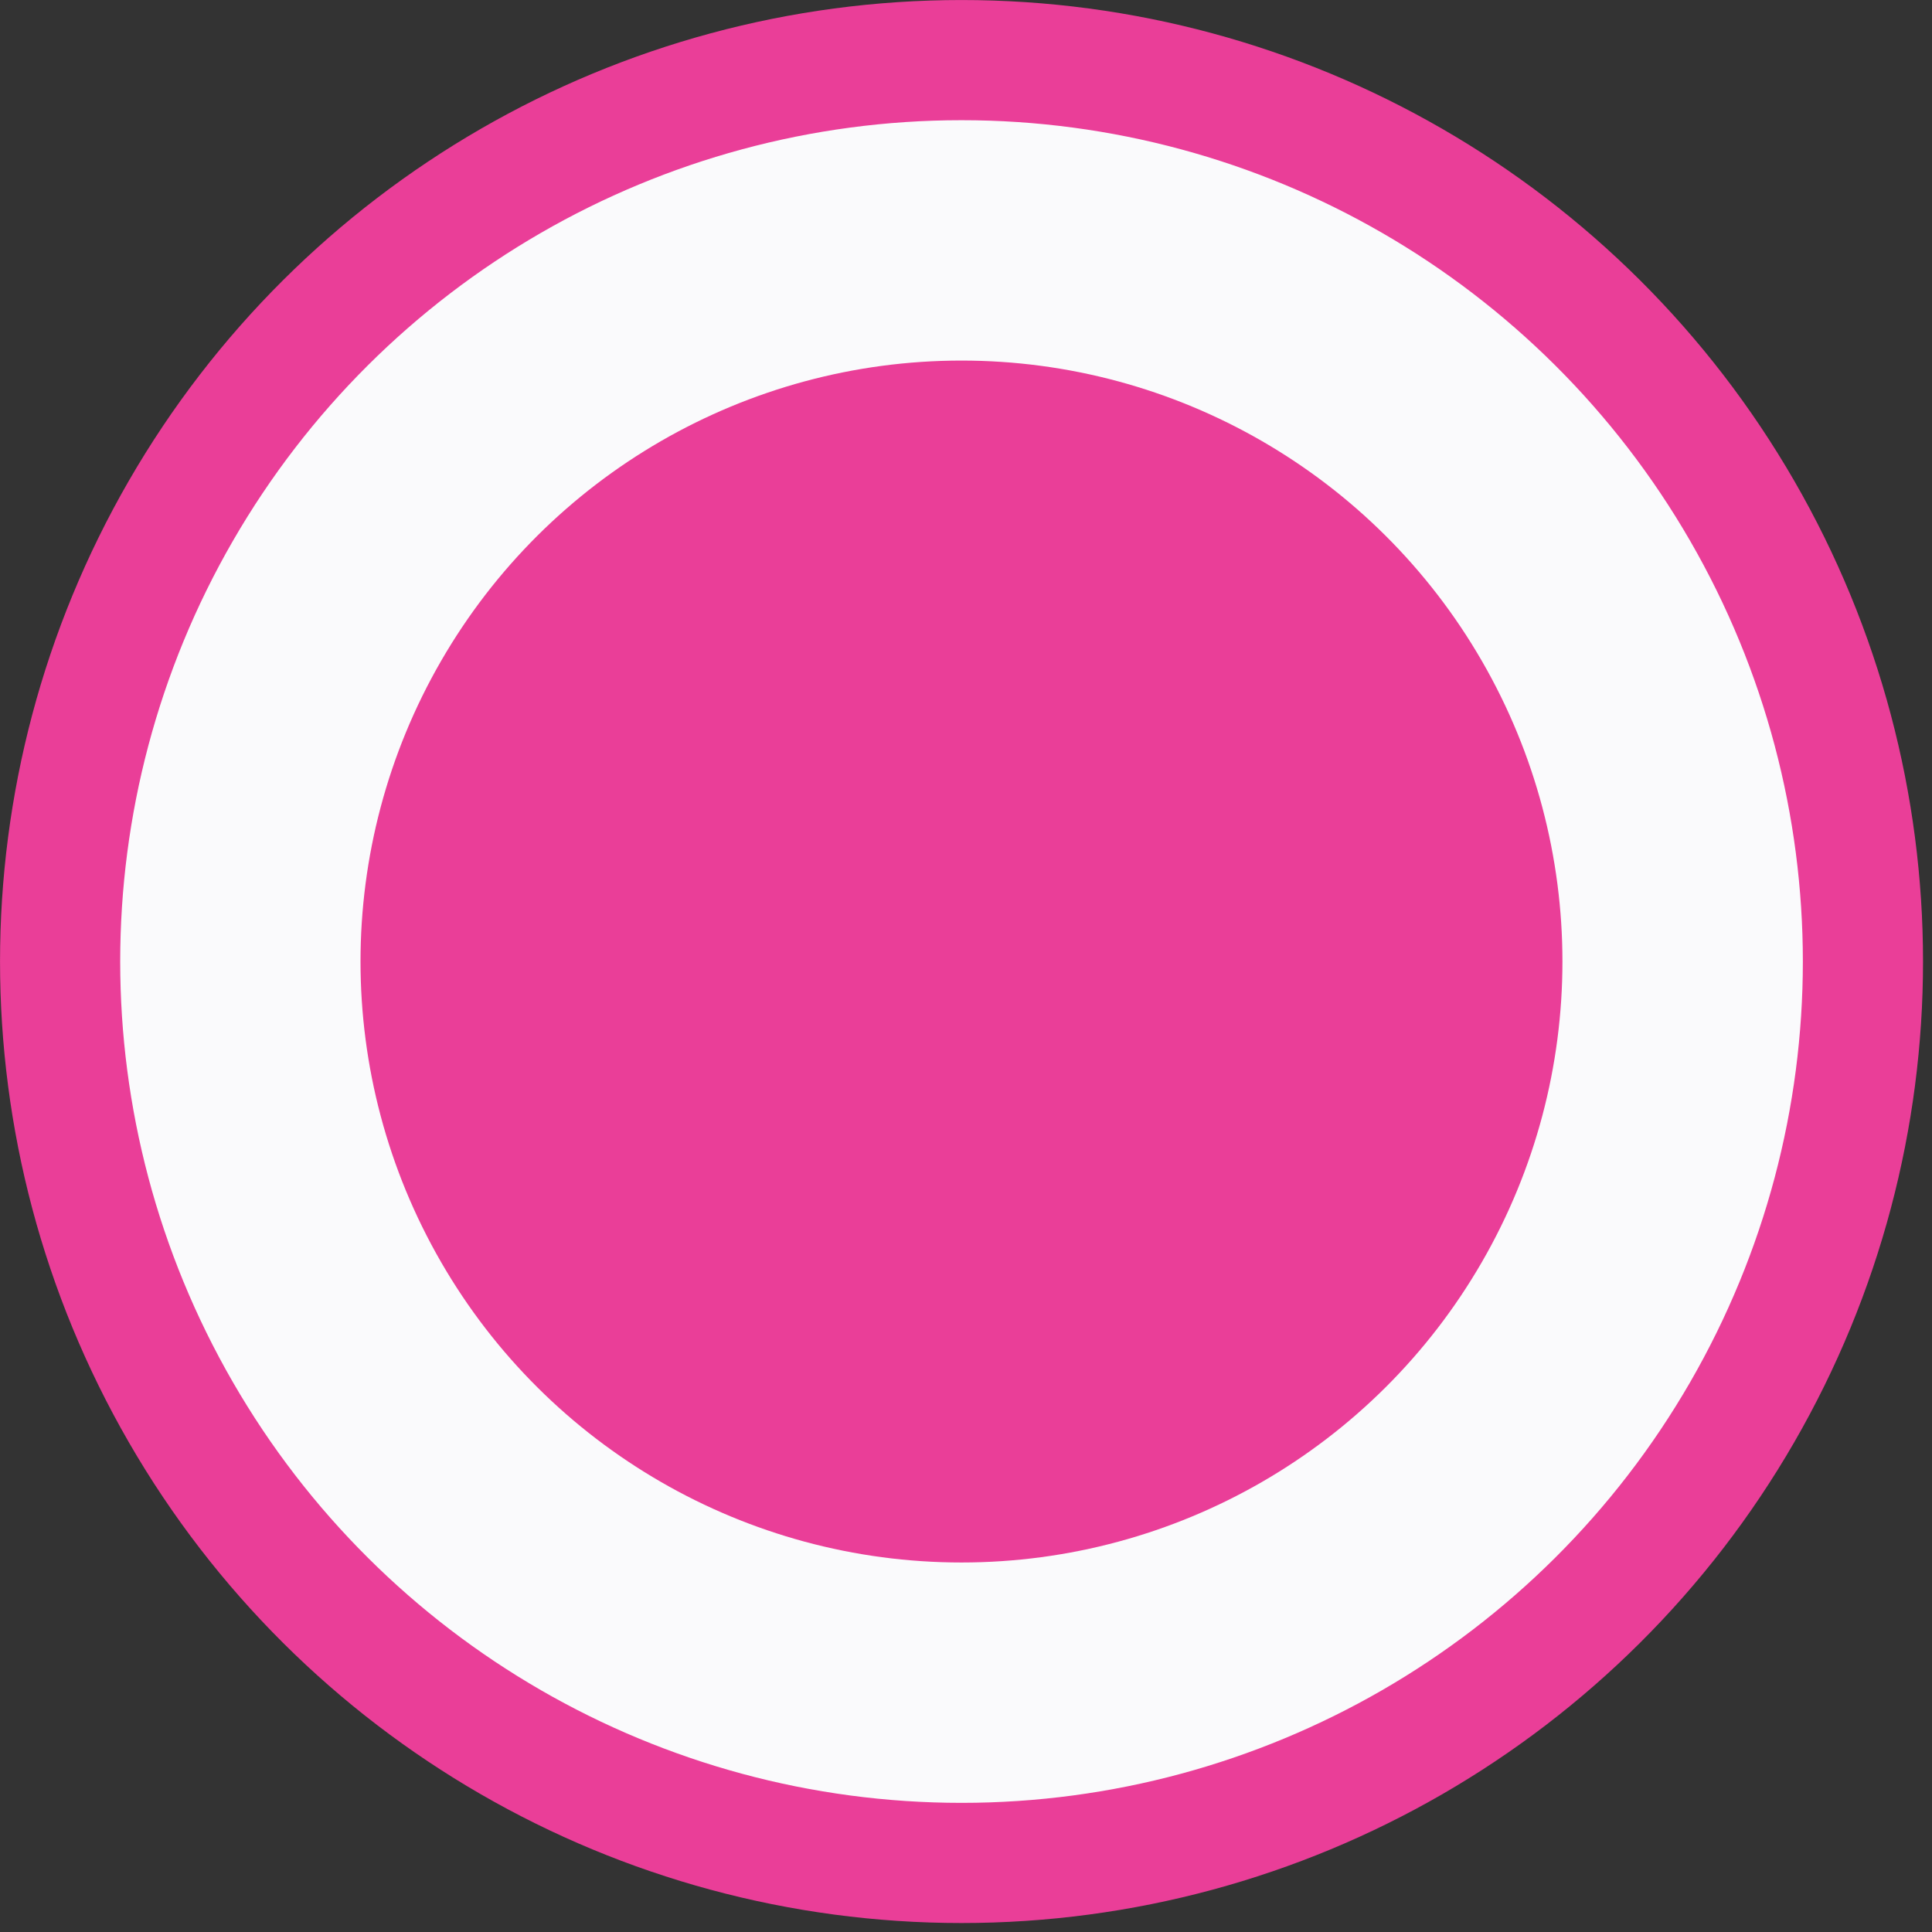 <svg width="35" height="35" viewBox="0 0 35 35" fill="none" xmlns="http://www.w3.org/2000/svg">
<rect x="0" y="0" width="35" height="35" fill="#333333" stroke="none"/>
<circle cx="17.419" cy="17.419" r="16.33" transform="rotate(-90 17.419 17.419)" fill="#FAFAFC" stroke="#EA3E98" stroke-width="2.177"/>
<circle cx="17.418" cy="17.419" r="10.887" transform="rotate(-90 17.418 17.419)" fill="#EA3E98"/>
</svg>

